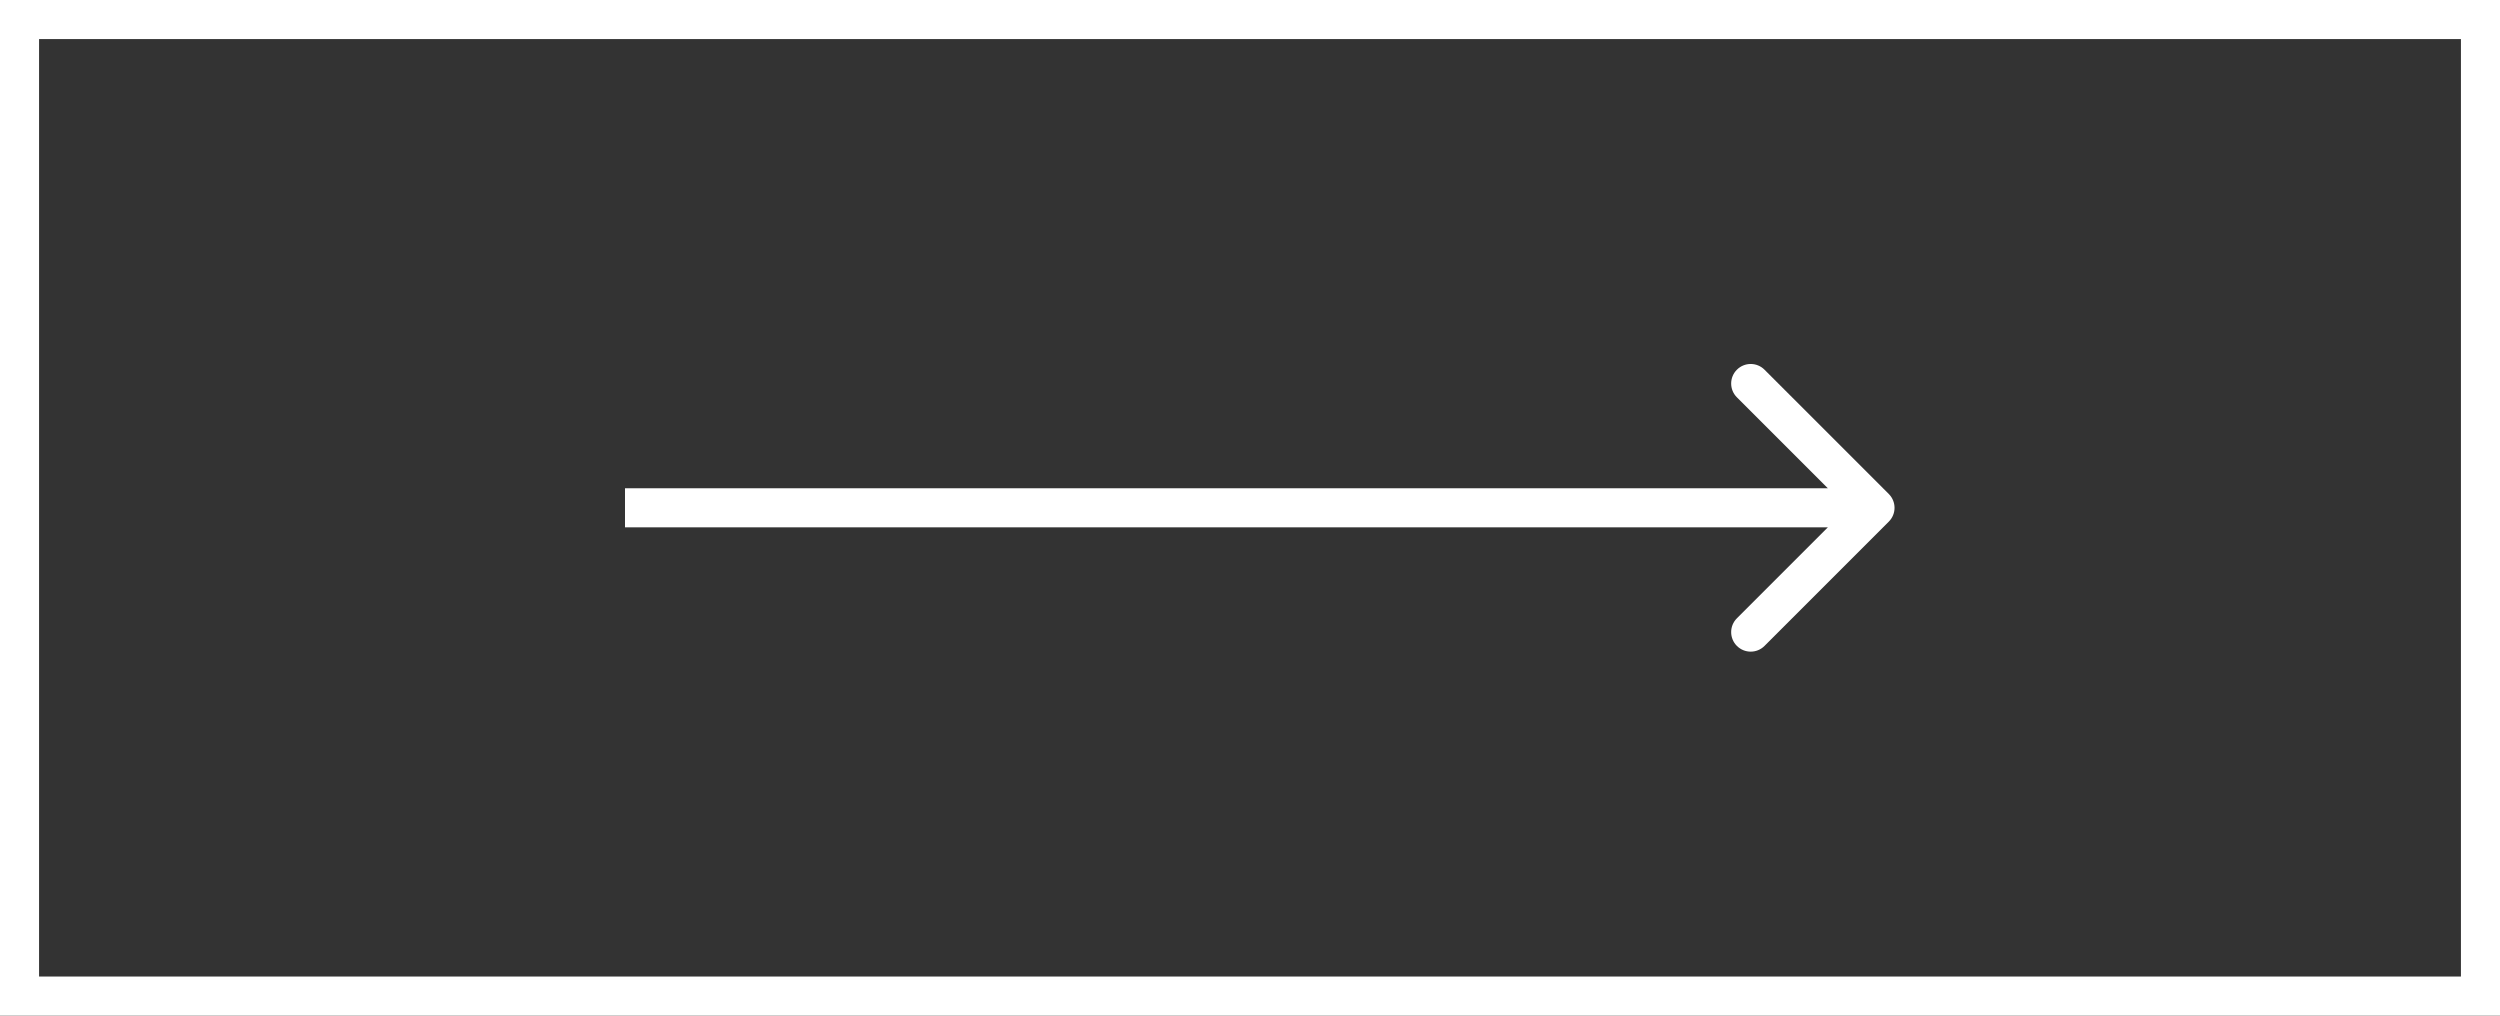 <?xml version="1.0" encoding="UTF-8"?> <svg xmlns="http://www.w3.org/2000/svg" width="128" height="52" viewBox="0 0 128 52" fill="none"><rect x="0" y="0" width="128" height="52" fill="#333333" stroke="none"/> <rect x="1" y="1" width="126" height="50" stroke="white" stroke-width="2"></rect> <path d="M96.707 26.707C97.098 26.317 97.098 25.683 96.707 25.293L90.343 18.929C89.953 18.538 89.32 18.538 88.929 18.929C88.538 19.32 88.538 19.953 88.929 20.343L94.586 26L88.929 31.657C88.538 32.047 88.538 32.681 88.929 33.071C89.32 33.462 89.953 33.462 90.343 33.071L96.707 26.707ZM32 27L96 27L96 25L32 25L32 27Z" fill="white"></path> </svg> 